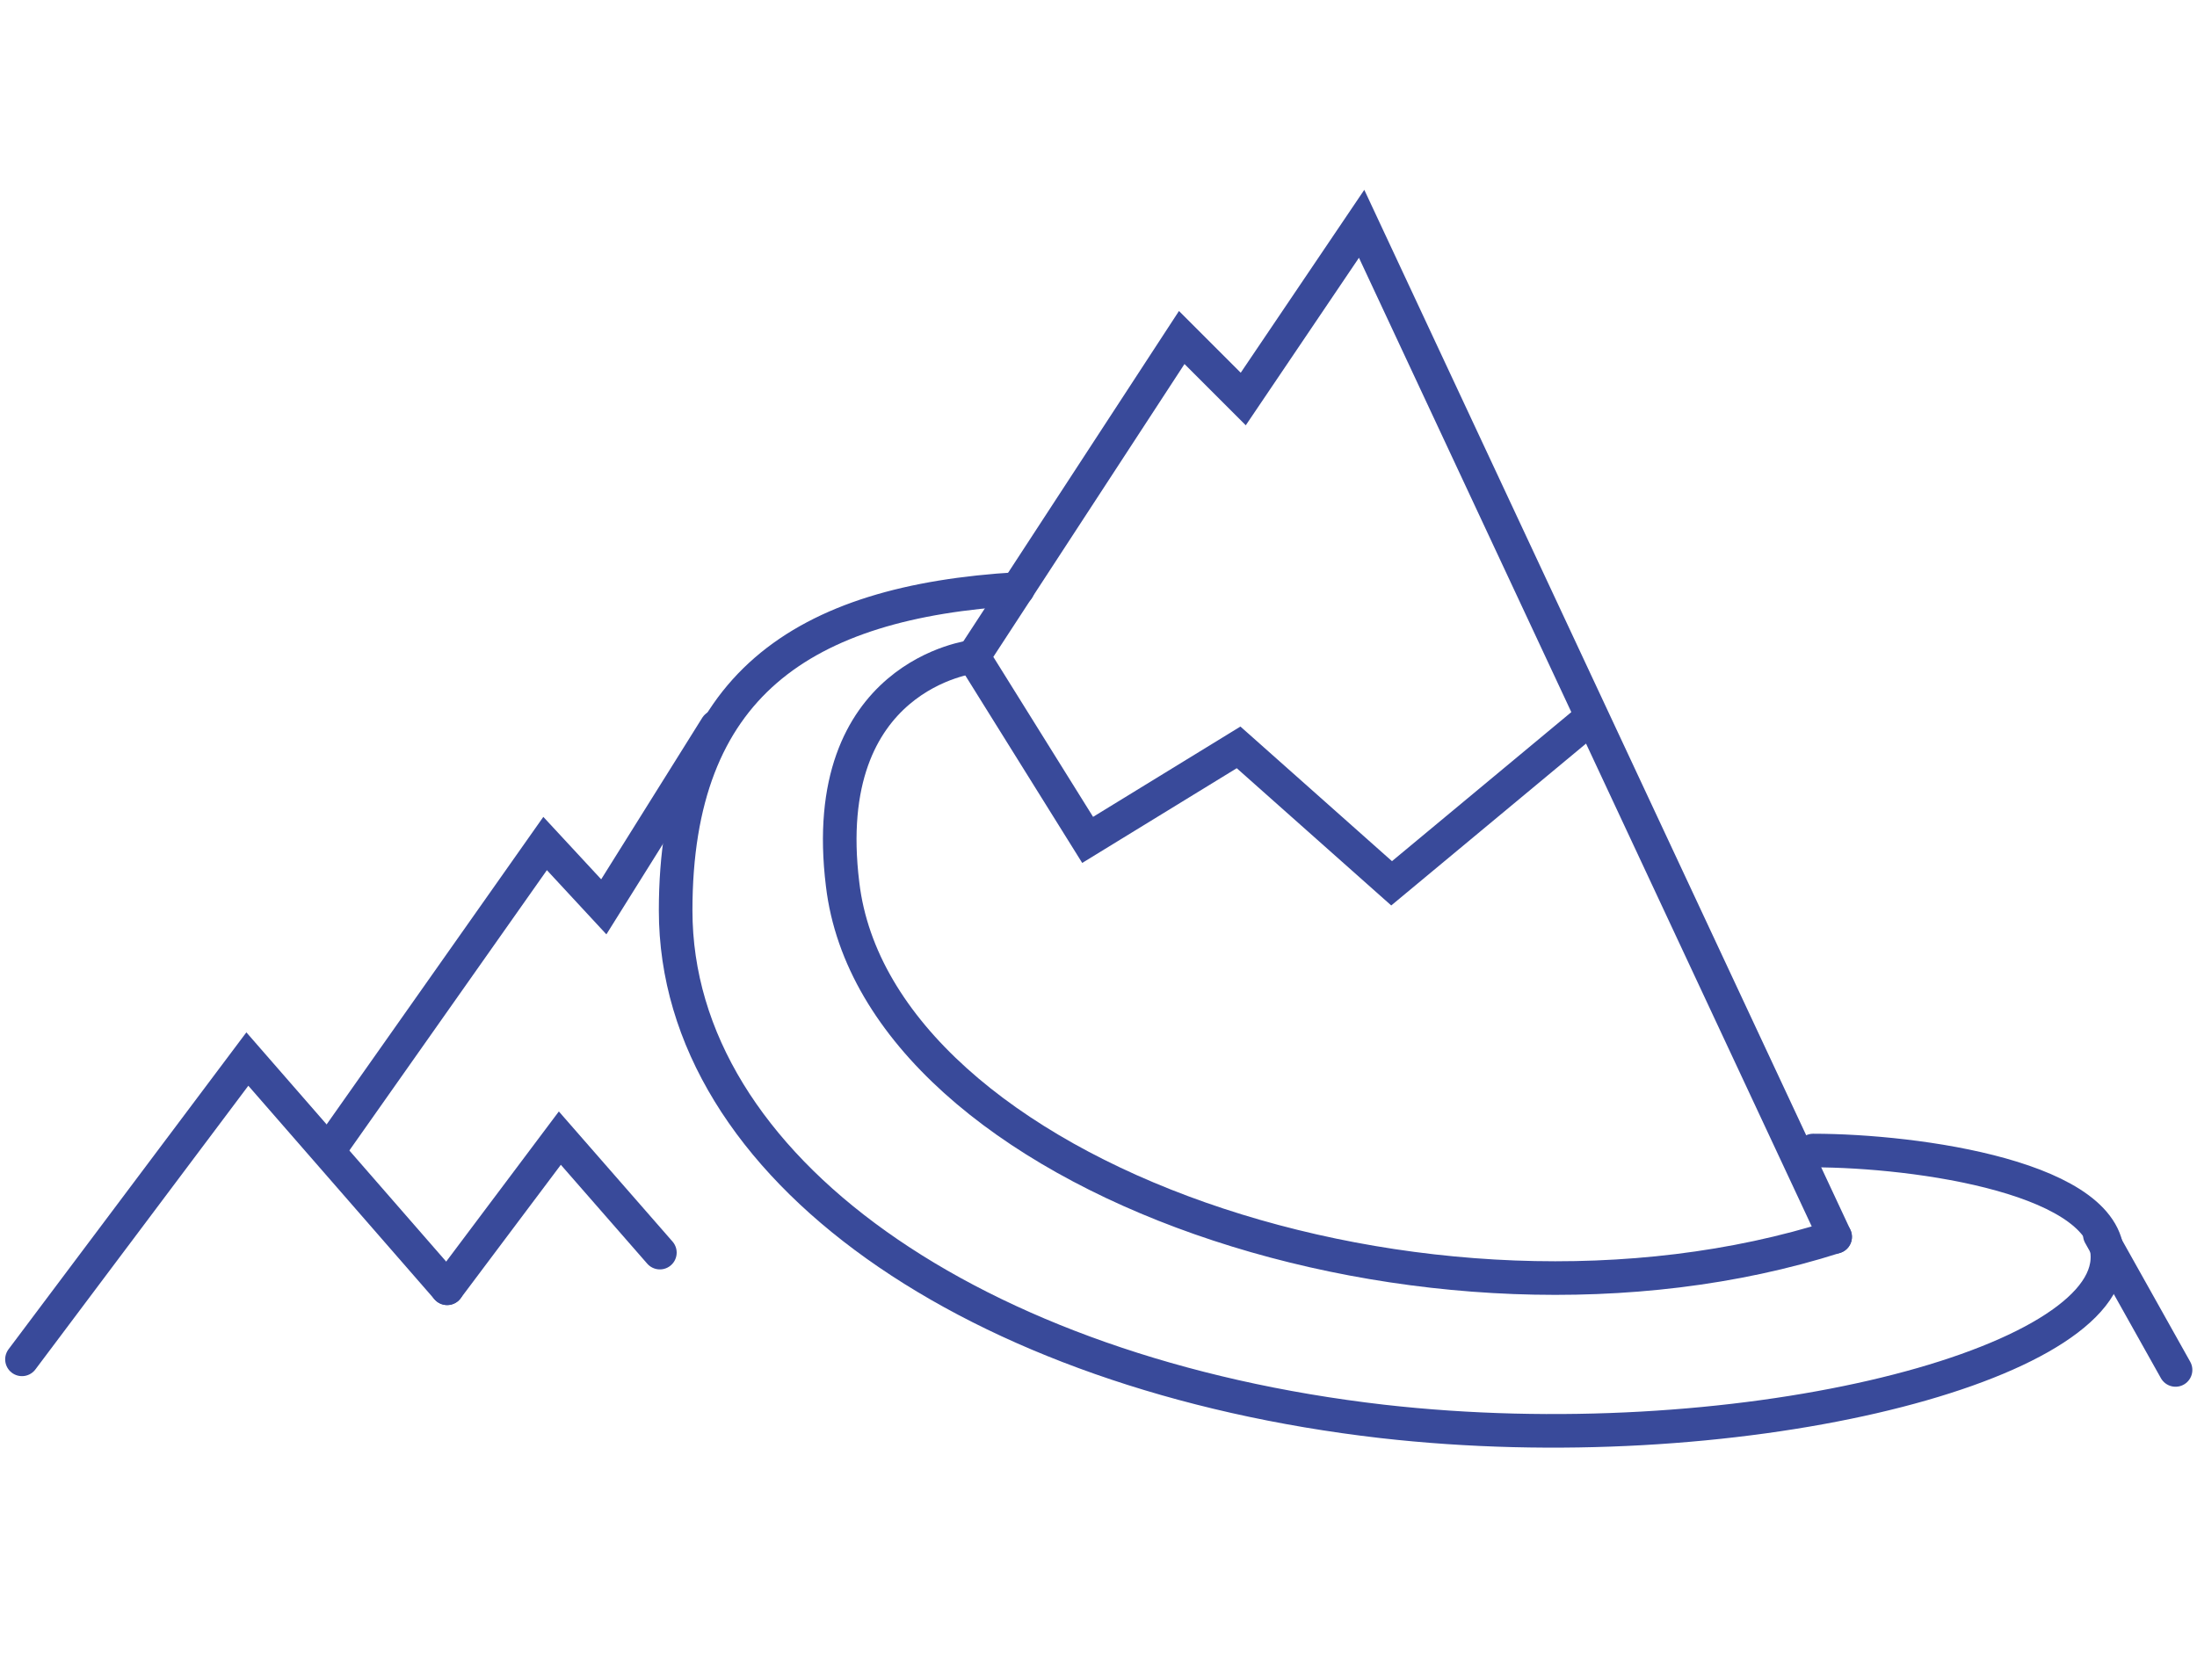 <svg id="Layer_1" data-name="Layer 1" xmlns="http://www.w3.org/2000/svg" viewBox="0 0 85 65"><title>HirtleIcons</title><path d="M71,47.86c-15.66,5-37.06-2.36-38.4-13.64-1-8.13,5.06-8.81,5.06-8.81" fill="none" stroke="#394a9a" stroke-linecap="round" stroke-miterlimit="10" stroke-width="1.3"/><polyline points="71 47.86 52.68 8.66 48.1 15.44 45.72 13.06 37.66 25.41 42.08 32.5 47.92 28.92 53.84 34.18 61.42 27.88" fill="none" stroke="#394a9a" stroke-linecap="round" stroke-miterlimit="10" stroke-width="1.3"/><path d="M70.15,44.52c4,0,11.61,1.06,11.38,4.26C81.24,53,67,56.54,53.47,55c-15.72-1.81-27.33-9.79-27.33-19.77,0-8.69,4.9-11.95,13.24-12.44" fill="none" stroke="#394a9a" stroke-linecap="round" stroke-miterlimit="10" stroke-width="1.3"/><polyline points="12.72 44.52 21.09 32.64 23.36 35.09 27.72 28.12" fill="none" stroke="#394a9a" stroke-linecap="round" stroke-miterlimit="10" stroke-width="1.3"/><polyline points="0.85 52.6 9.57 40.98 17.3 49.85" fill="none" stroke="#394a9a" stroke-linecap="round" stroke-miterlimit="10" stroke-width="1.3"/><polyline points="17.3 49.85 21.66 44.04 25.53 48.47" fill="none" stroke="#394a9a" stroke-linecap="round" stroke-miterlimit="10" stroke-width="1.3"/><line x1="81.24" y1="47.78" x2="84.17" y2="53.01" fill="none" stroke="#394a9a" stroke-linecap="round" stroke-miterlimit="10" stroke-width="1.3"/></svg>